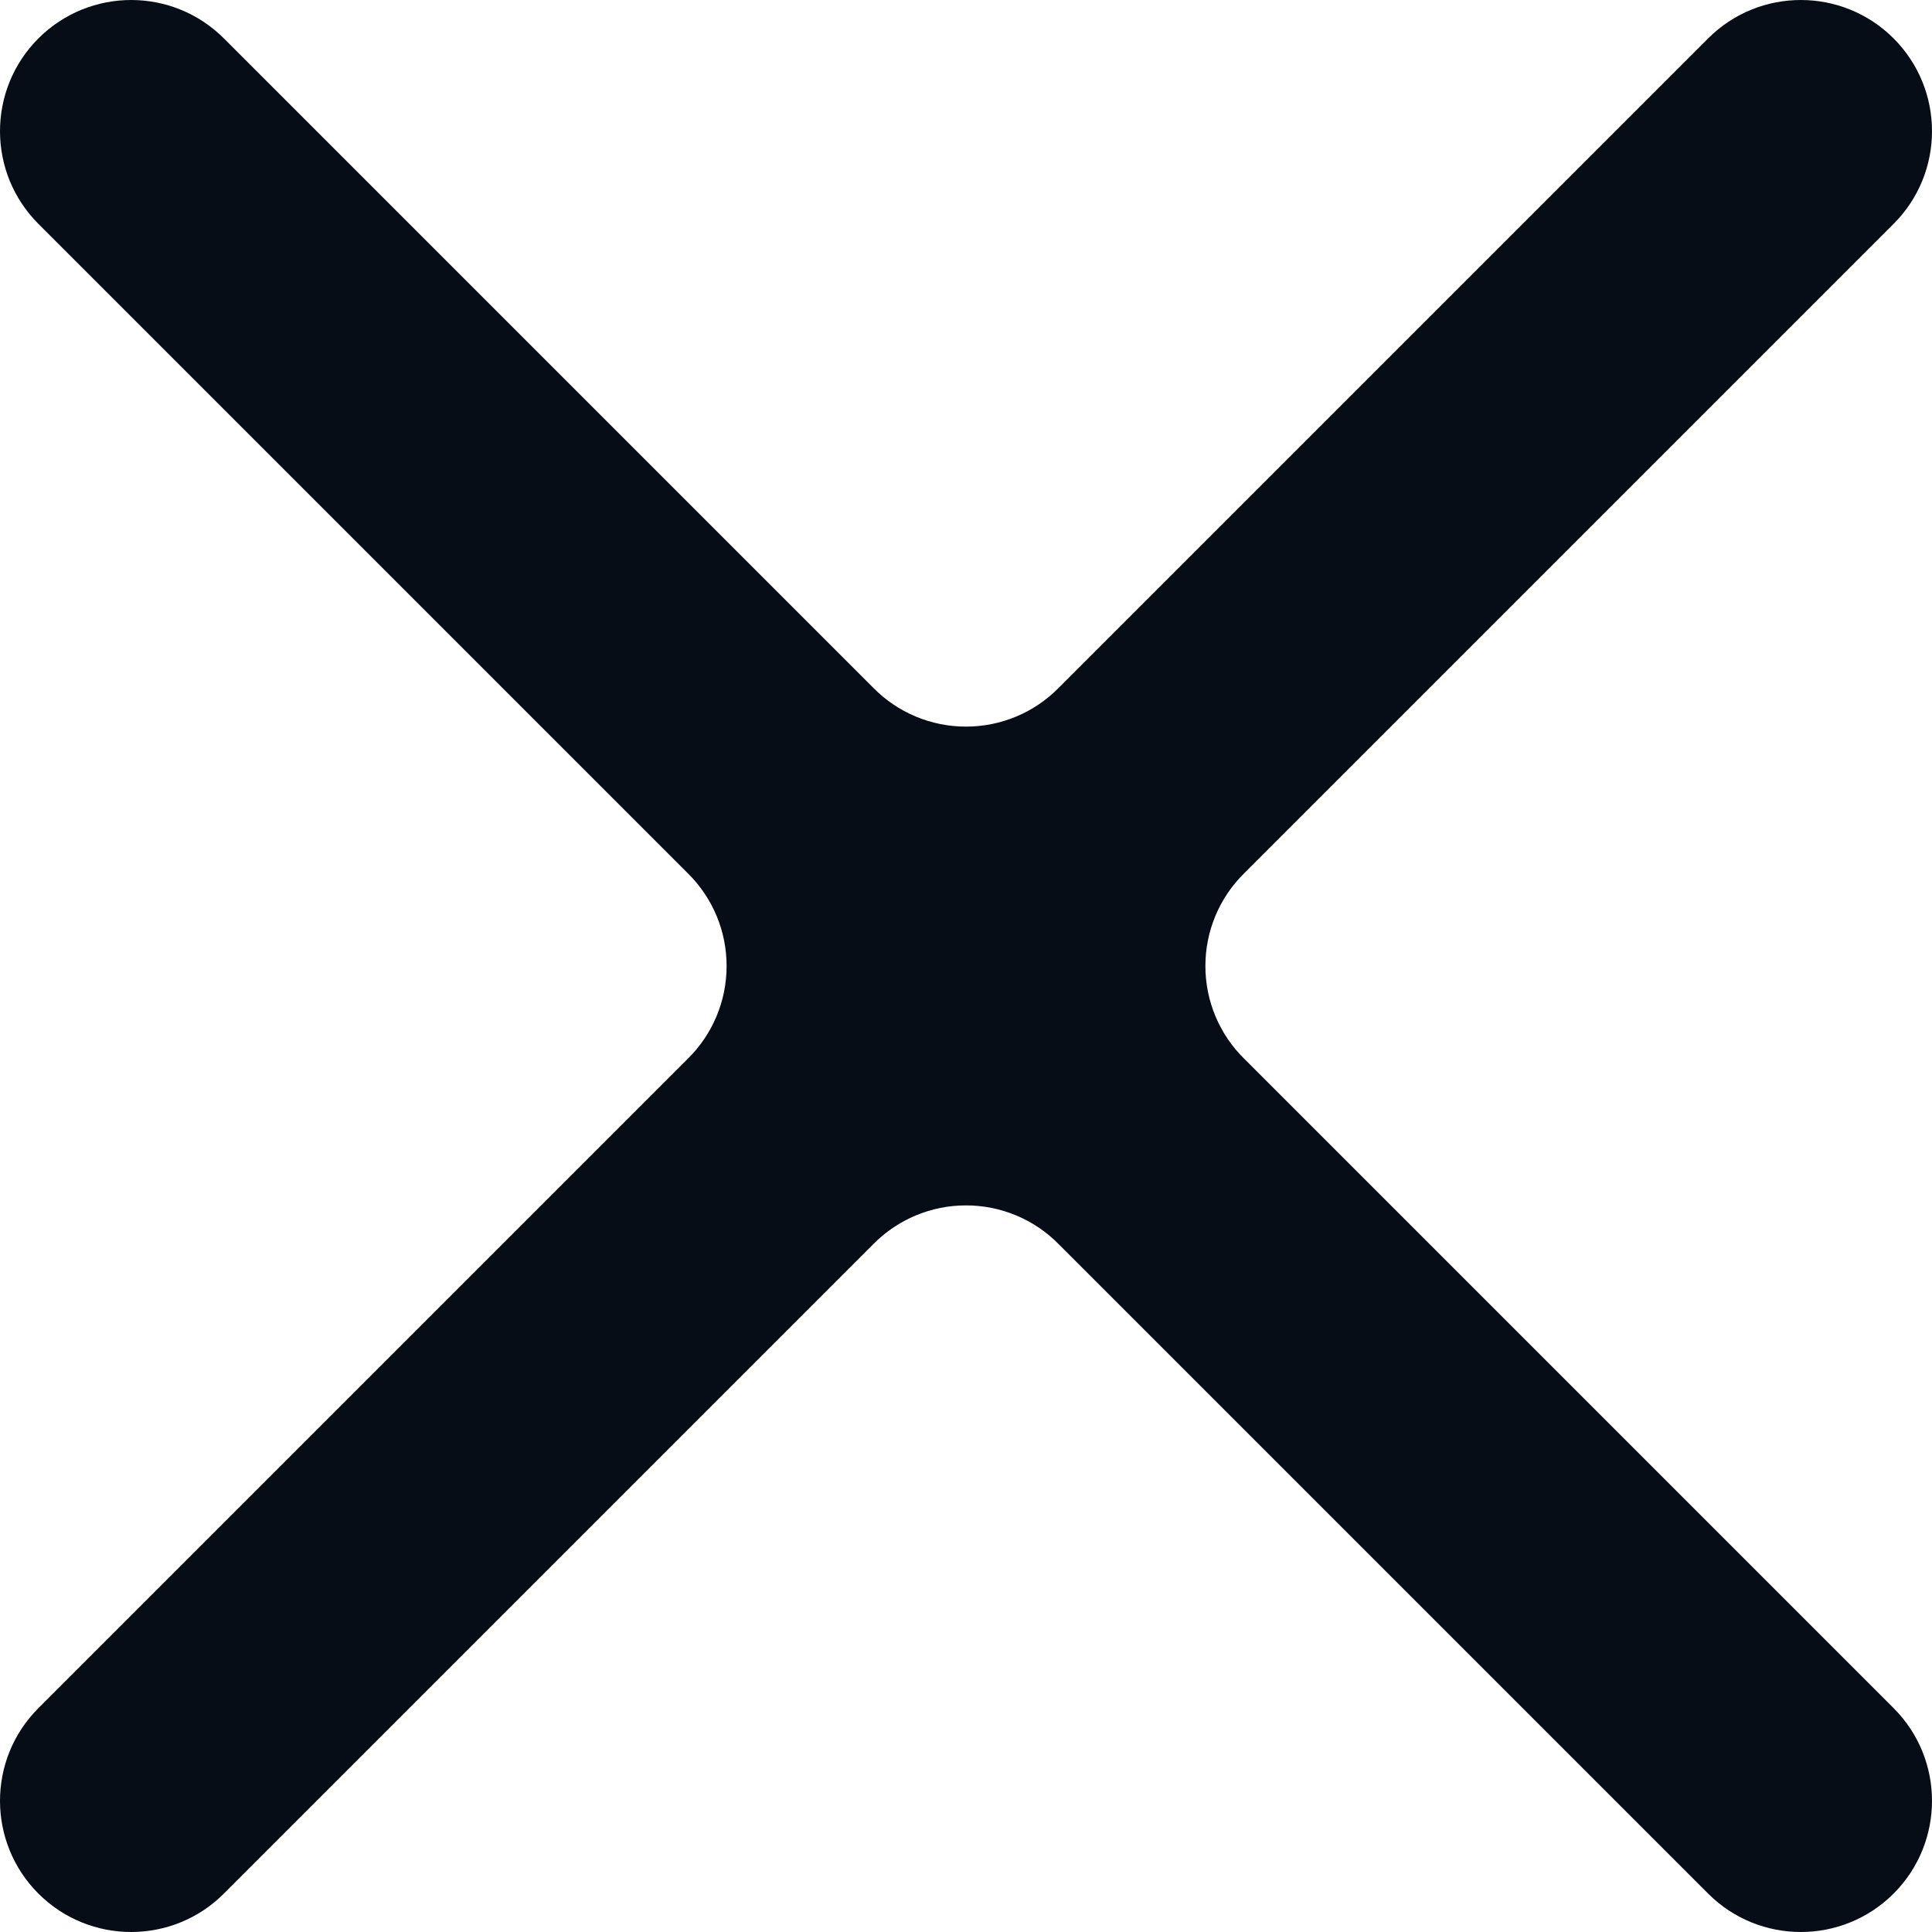 <svg width="24" height="24" viewBox="0 0 24 24" fill="none" xmlns="http://www.w3.org/2000/svg">
<path d="M23.523 21.219L15.457 13.153C15.148 12.85 14.973 12.433 14.974 12C14.973 11.567 15.148 11.15 15.457 10.847L23.523 2.781C24.159 2.145 24.159 1.114 23.523 0.477C22.886 -0.159 21.855 -0.159 21.219 0.477L13.153 8.543C12.85 8.852 12.433 9.027 12 9.026C11.567 9.027 11.15 8.852 10.847 8.543L2.781 0.477C2.145 -0.159 1.114 -0.159 0.477 0.477C-0.159 1.114 -0.159 2.145 0.477 2.781L8.543 10.847C8.852 11.15 9.027 11.567 9.026 12C9.027 12.433 8.852 12.85 8.543 13.153L0.477 21.219C-0.159 21.855 -0.159 22.886 0.477 23.523C1.114 24.159 2.145 24.159 2.781 23.523L10.847 15.457C11.15 15.148 11.567 14.973 12 14.974C12.433 14.973 12.85 15.148 13.153 15.457L21.219 23.523C21.855 24.159 22.886 24.159 23.523 23.523C24.159 22.886 24.159 21.855 23.523 21.219Z" fill="#060D16"/>
</svg>
